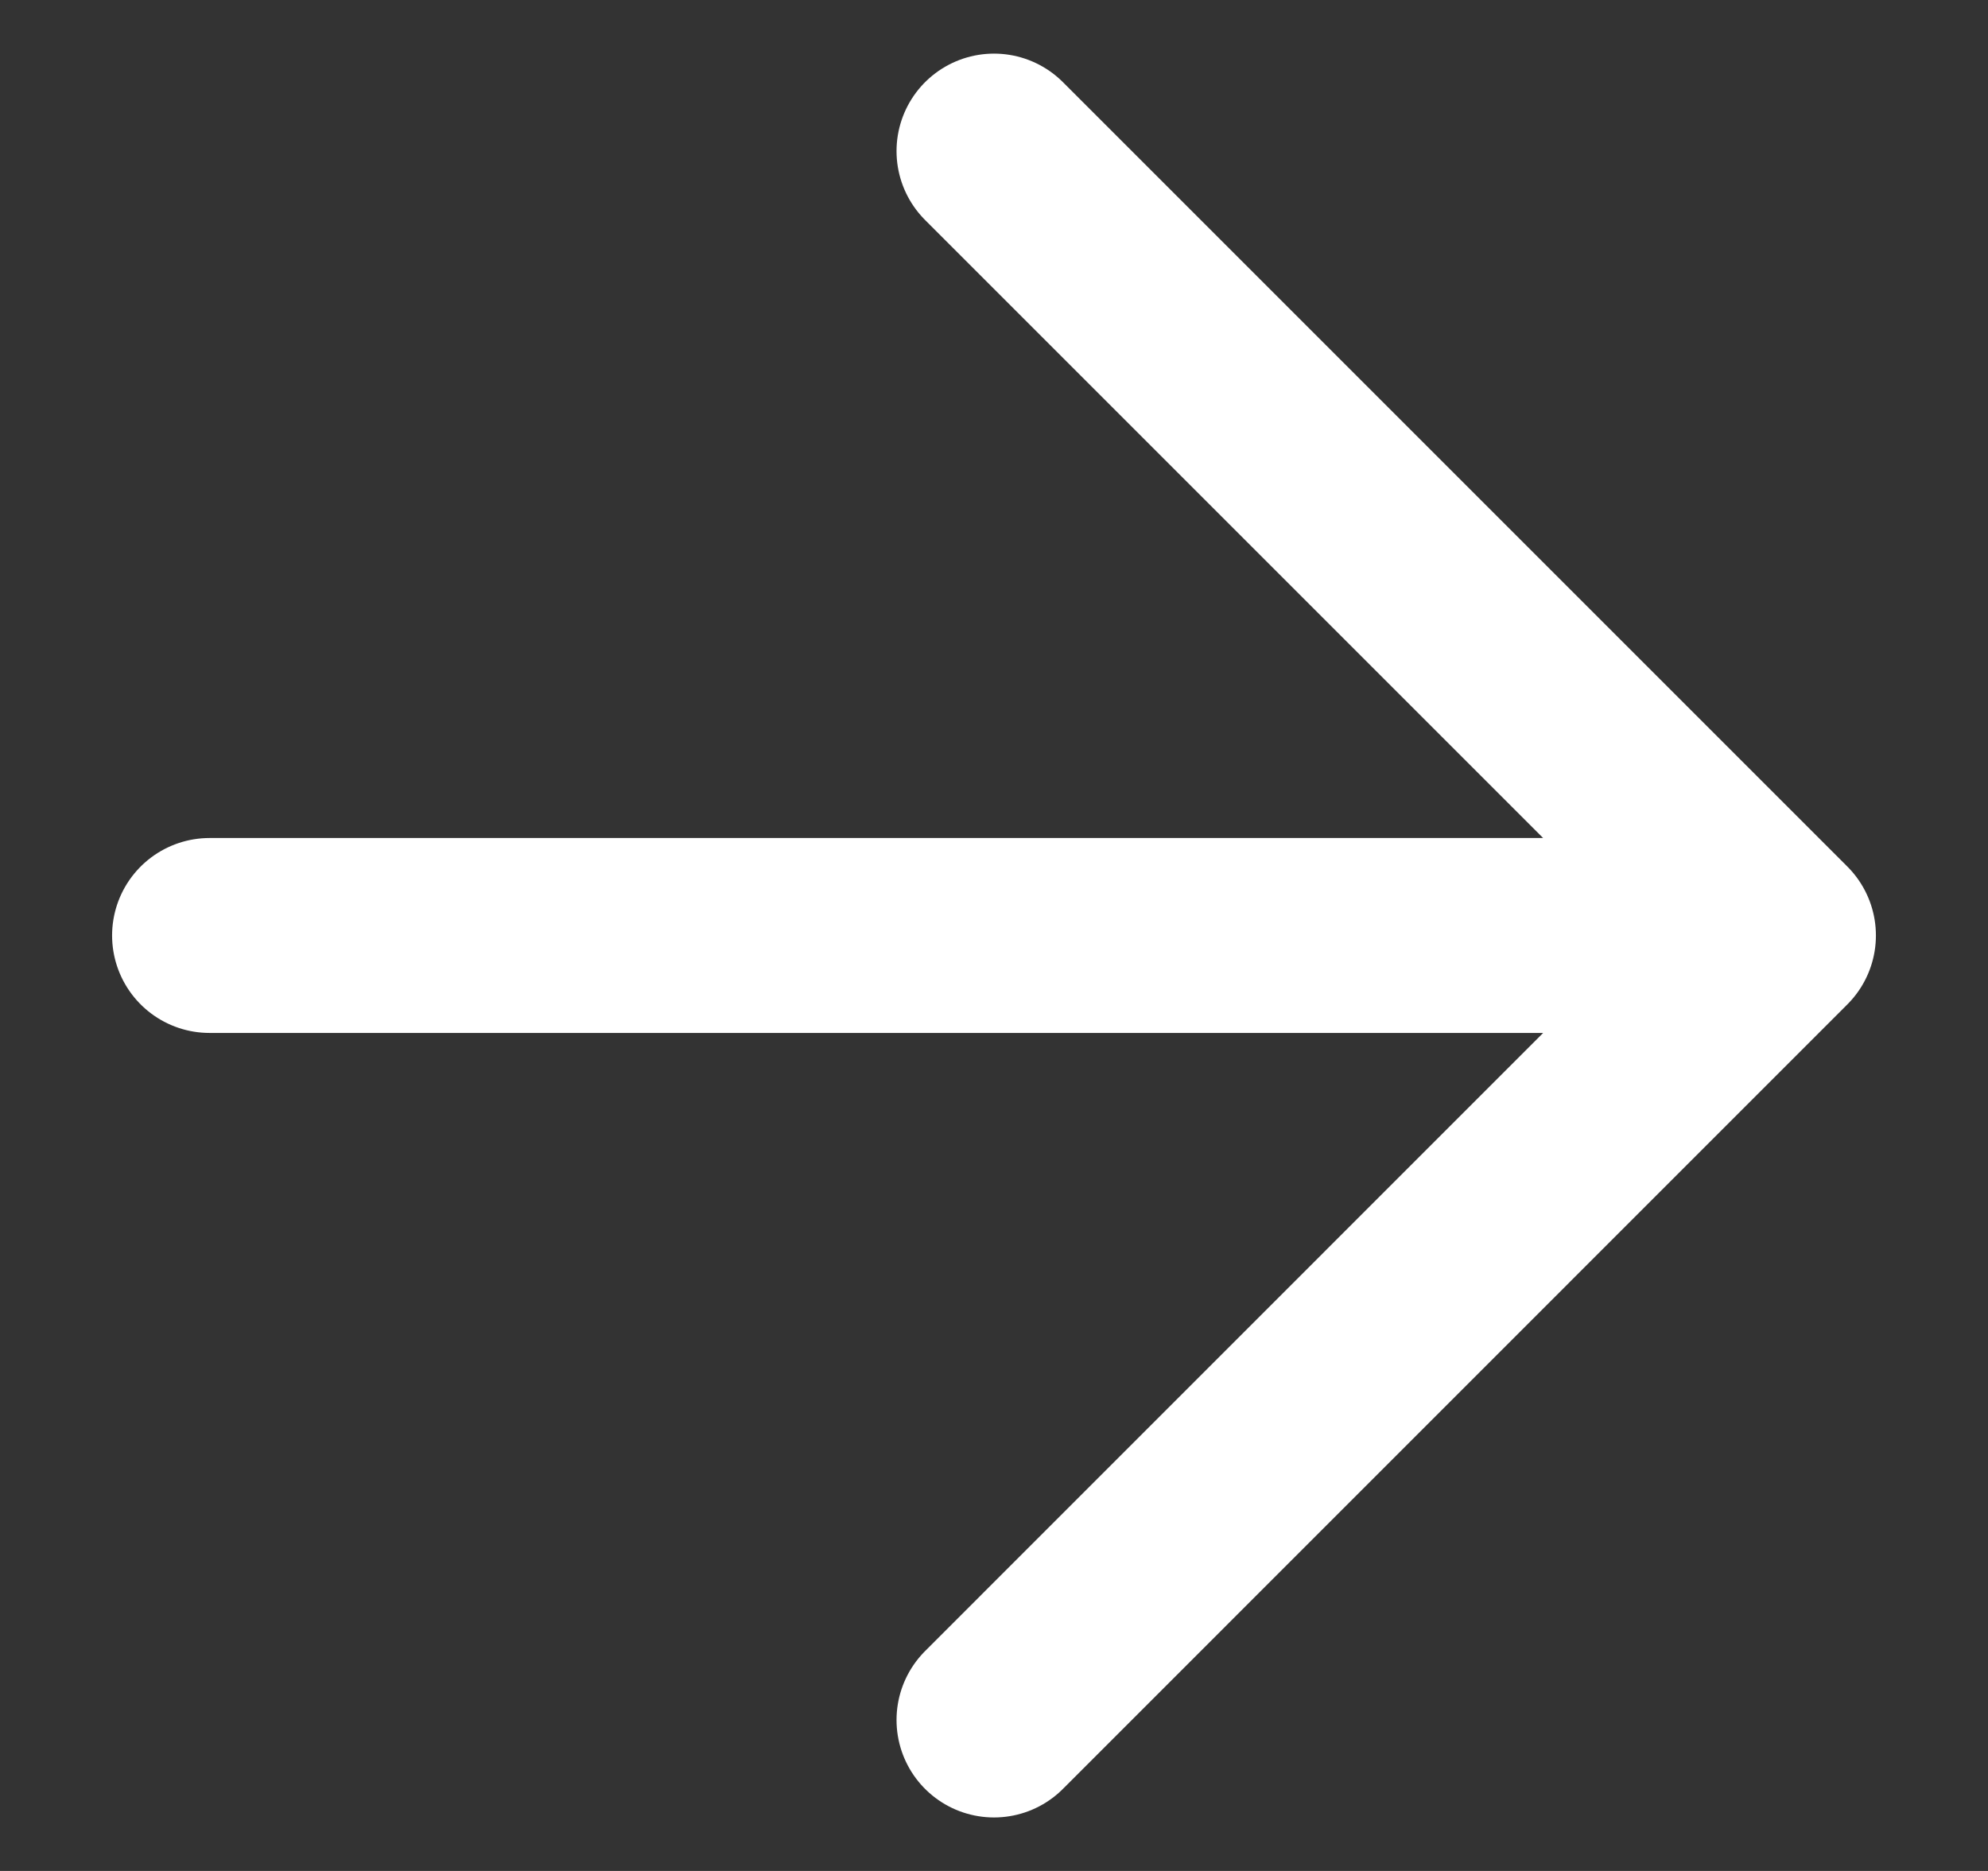 <svg width="17" height="16" viewBox="0 0 17 16" fill="none" xmlns="http://www.w3.org/2000/svg">
<rect x="0" y="0" width="17" height="16" fill="#333333" stroke="none"/>
<path d="M1.792 8L15.208 8M15.208 8L8.5 1.292M15.208 8L8.5 14.709" stroke="white" stroke-width="1.667" stroke-linecap="round" stroke-linejoin="round"/>
</svg>
